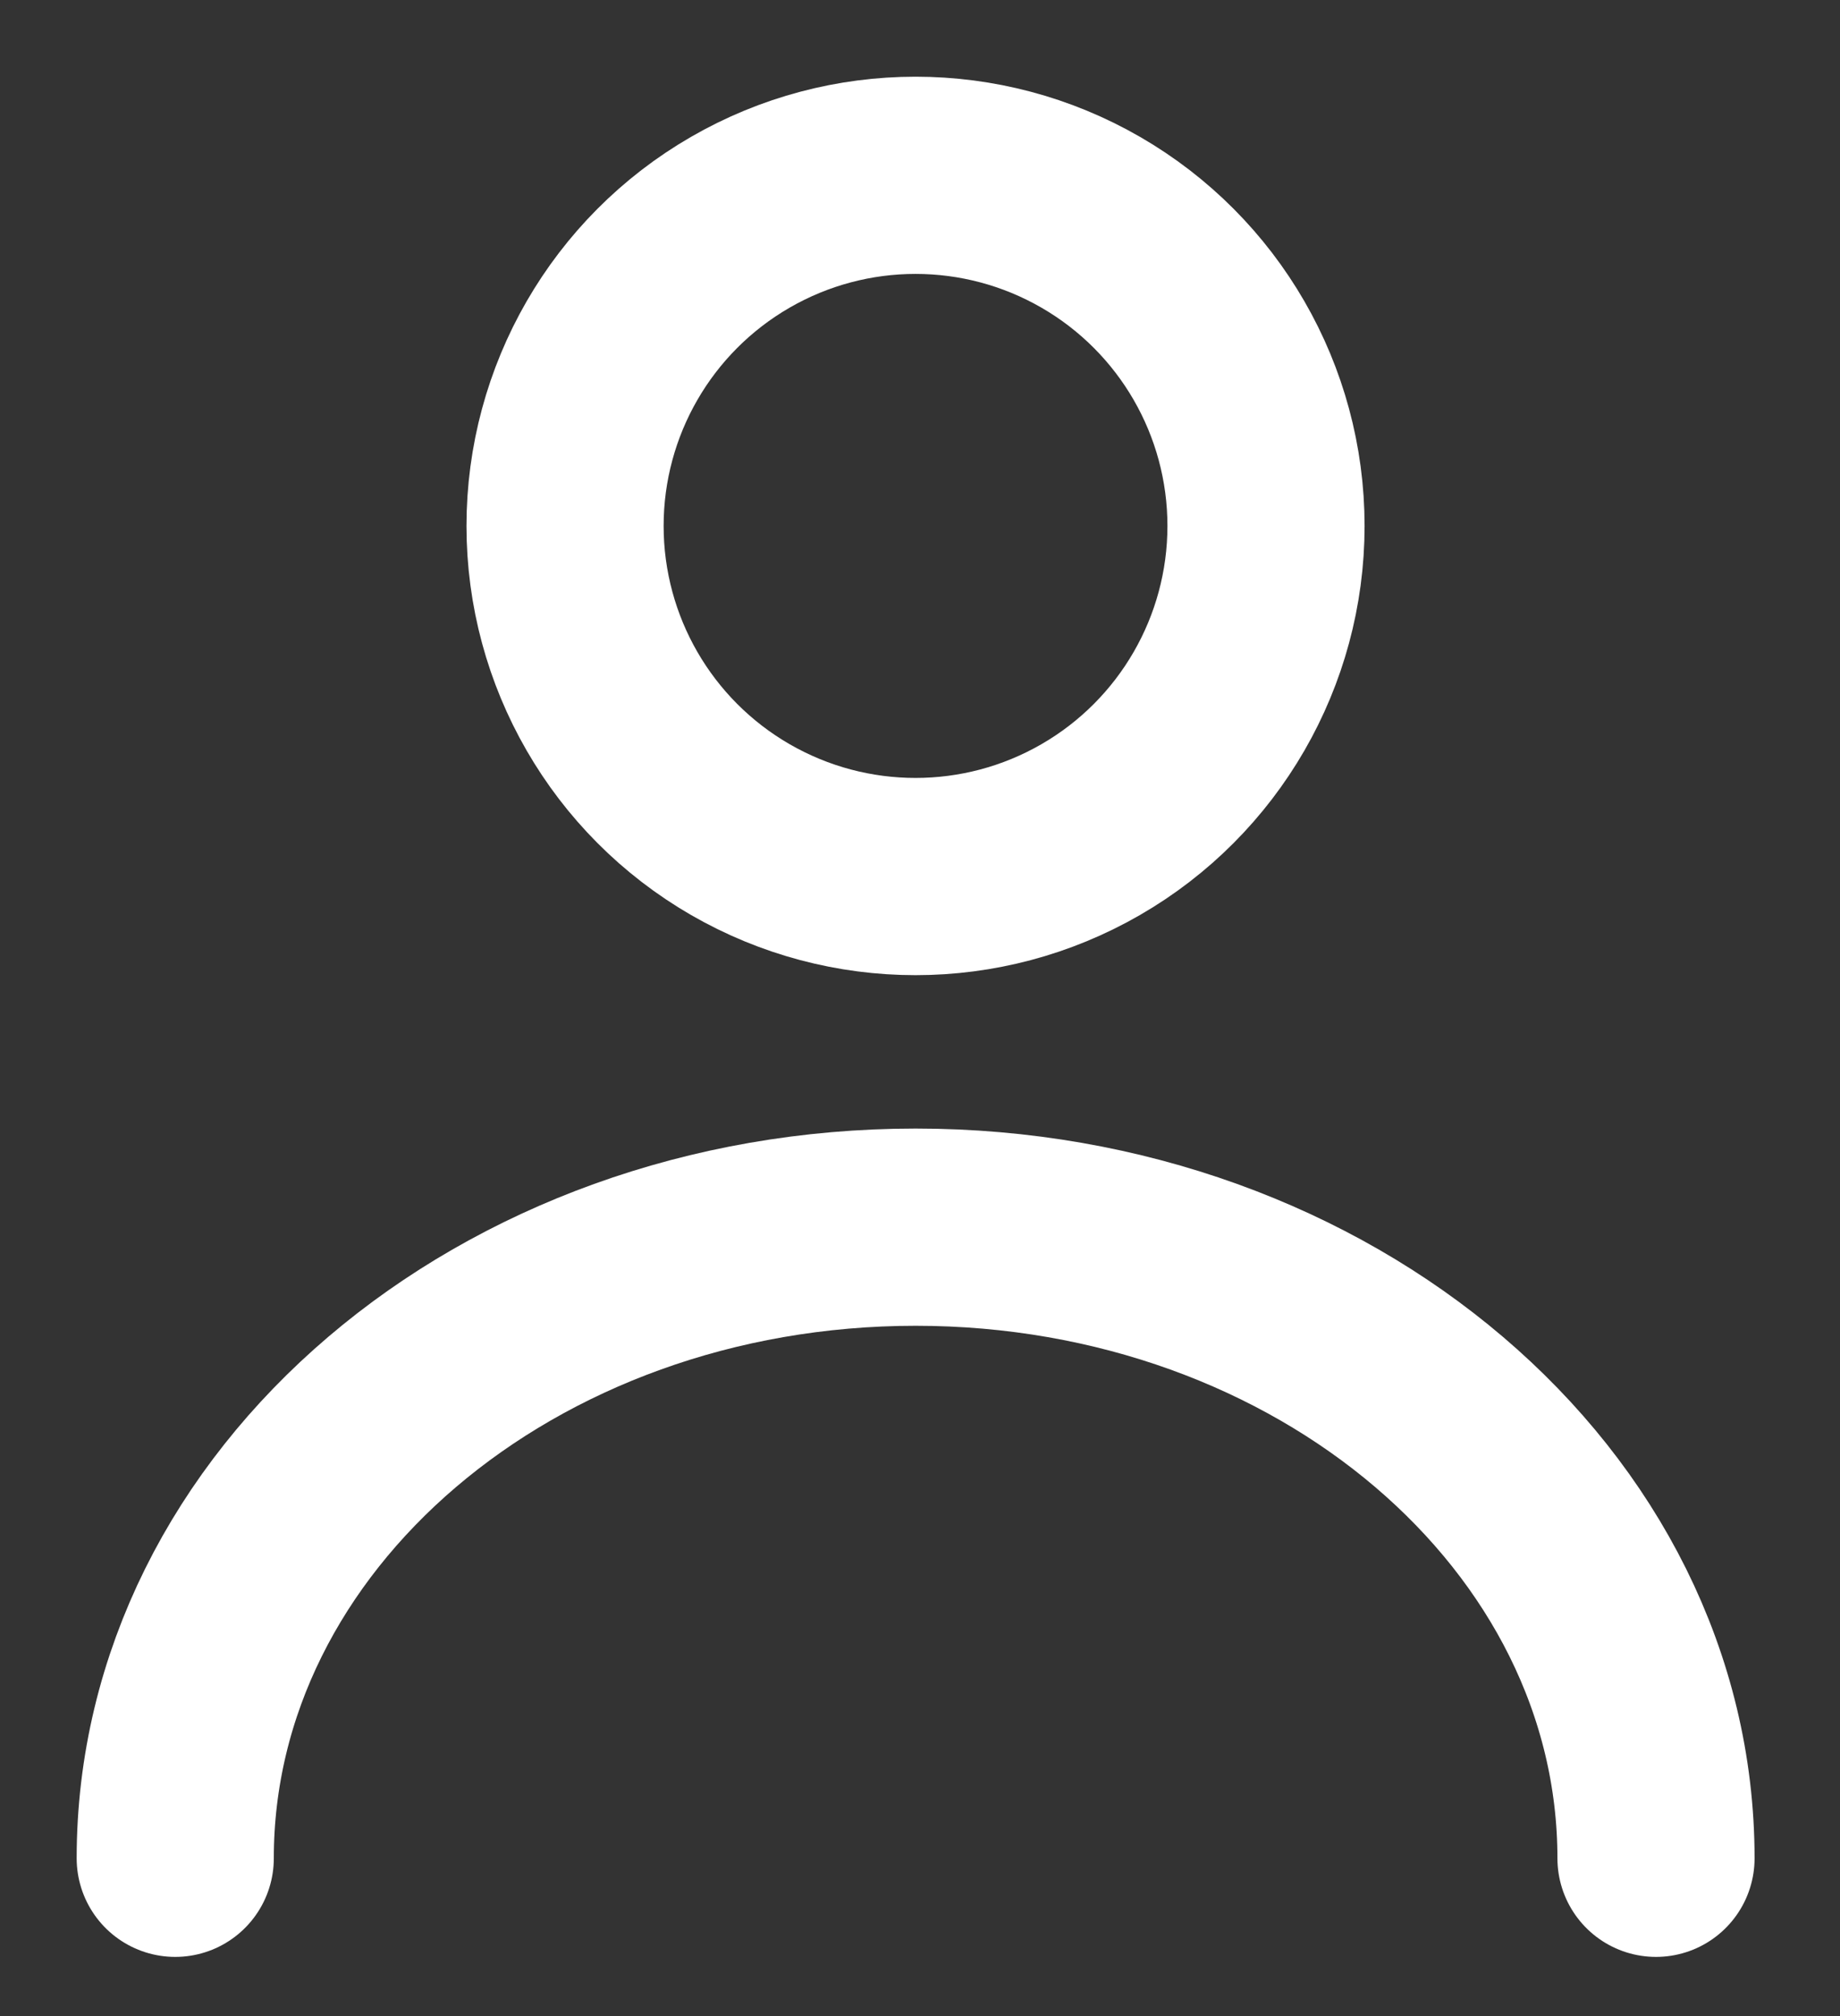 <svg fill="none" viewBox="0 0 21 23" xmlns="http://www.w3.org/2000/svg"><rect x="0" y="0" width="21" height="23" fill="#333333" stroke="none"/><g stroke="#fff" stroke-linecap="round" stroke-linejoin="round" stroke-width="2.25"><circle cx="10.449" cy="6" r="4"/><path d="m2 21.2c0-3.977 3.783-7.2 8.45-7.2 4.667 0 8.45 3.224 8.45 7.2"/></g></svg>